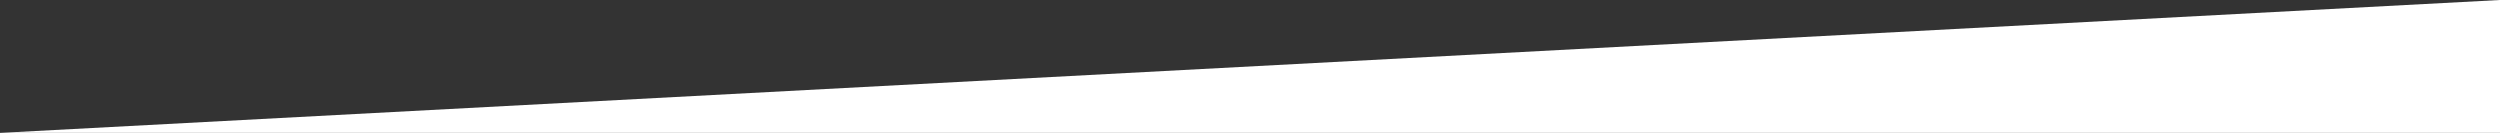 <?xml version="1.0" encoding="utf-8"?>
<!-- Generator: Adobe Illustrator 16.0.0, SVG Export Plug-In . SVG Version: 6.00 Build 0)  -->
<!DOCTYPE svg PUBLIC "-//W3C//DTD SVG 1.1//EN" "http://www.w3.org/Graphics/SVG/1.1/DTD/svg11.dtd">
<svg version="1.1" id="Ebene_1" xmlns="http://www.w3.org/2000/svg" xmlns:xlink="http://www.w3.org/1999/xlink" x="0px" y="0px"
	 width="827.719px" height="44px" viewBox="0 0 827.719 44" preserveAspectRatio="none" enable-background="new 0 0 827.719 44" xml:space="preserve">
<rect x="0" y="0" width="827.719" height="44" fill="#333333" stroke="none"/>
<polygon fill="#FFFFFF" points="0,44 827.719,44 827.719,0 "/>
</svg>
